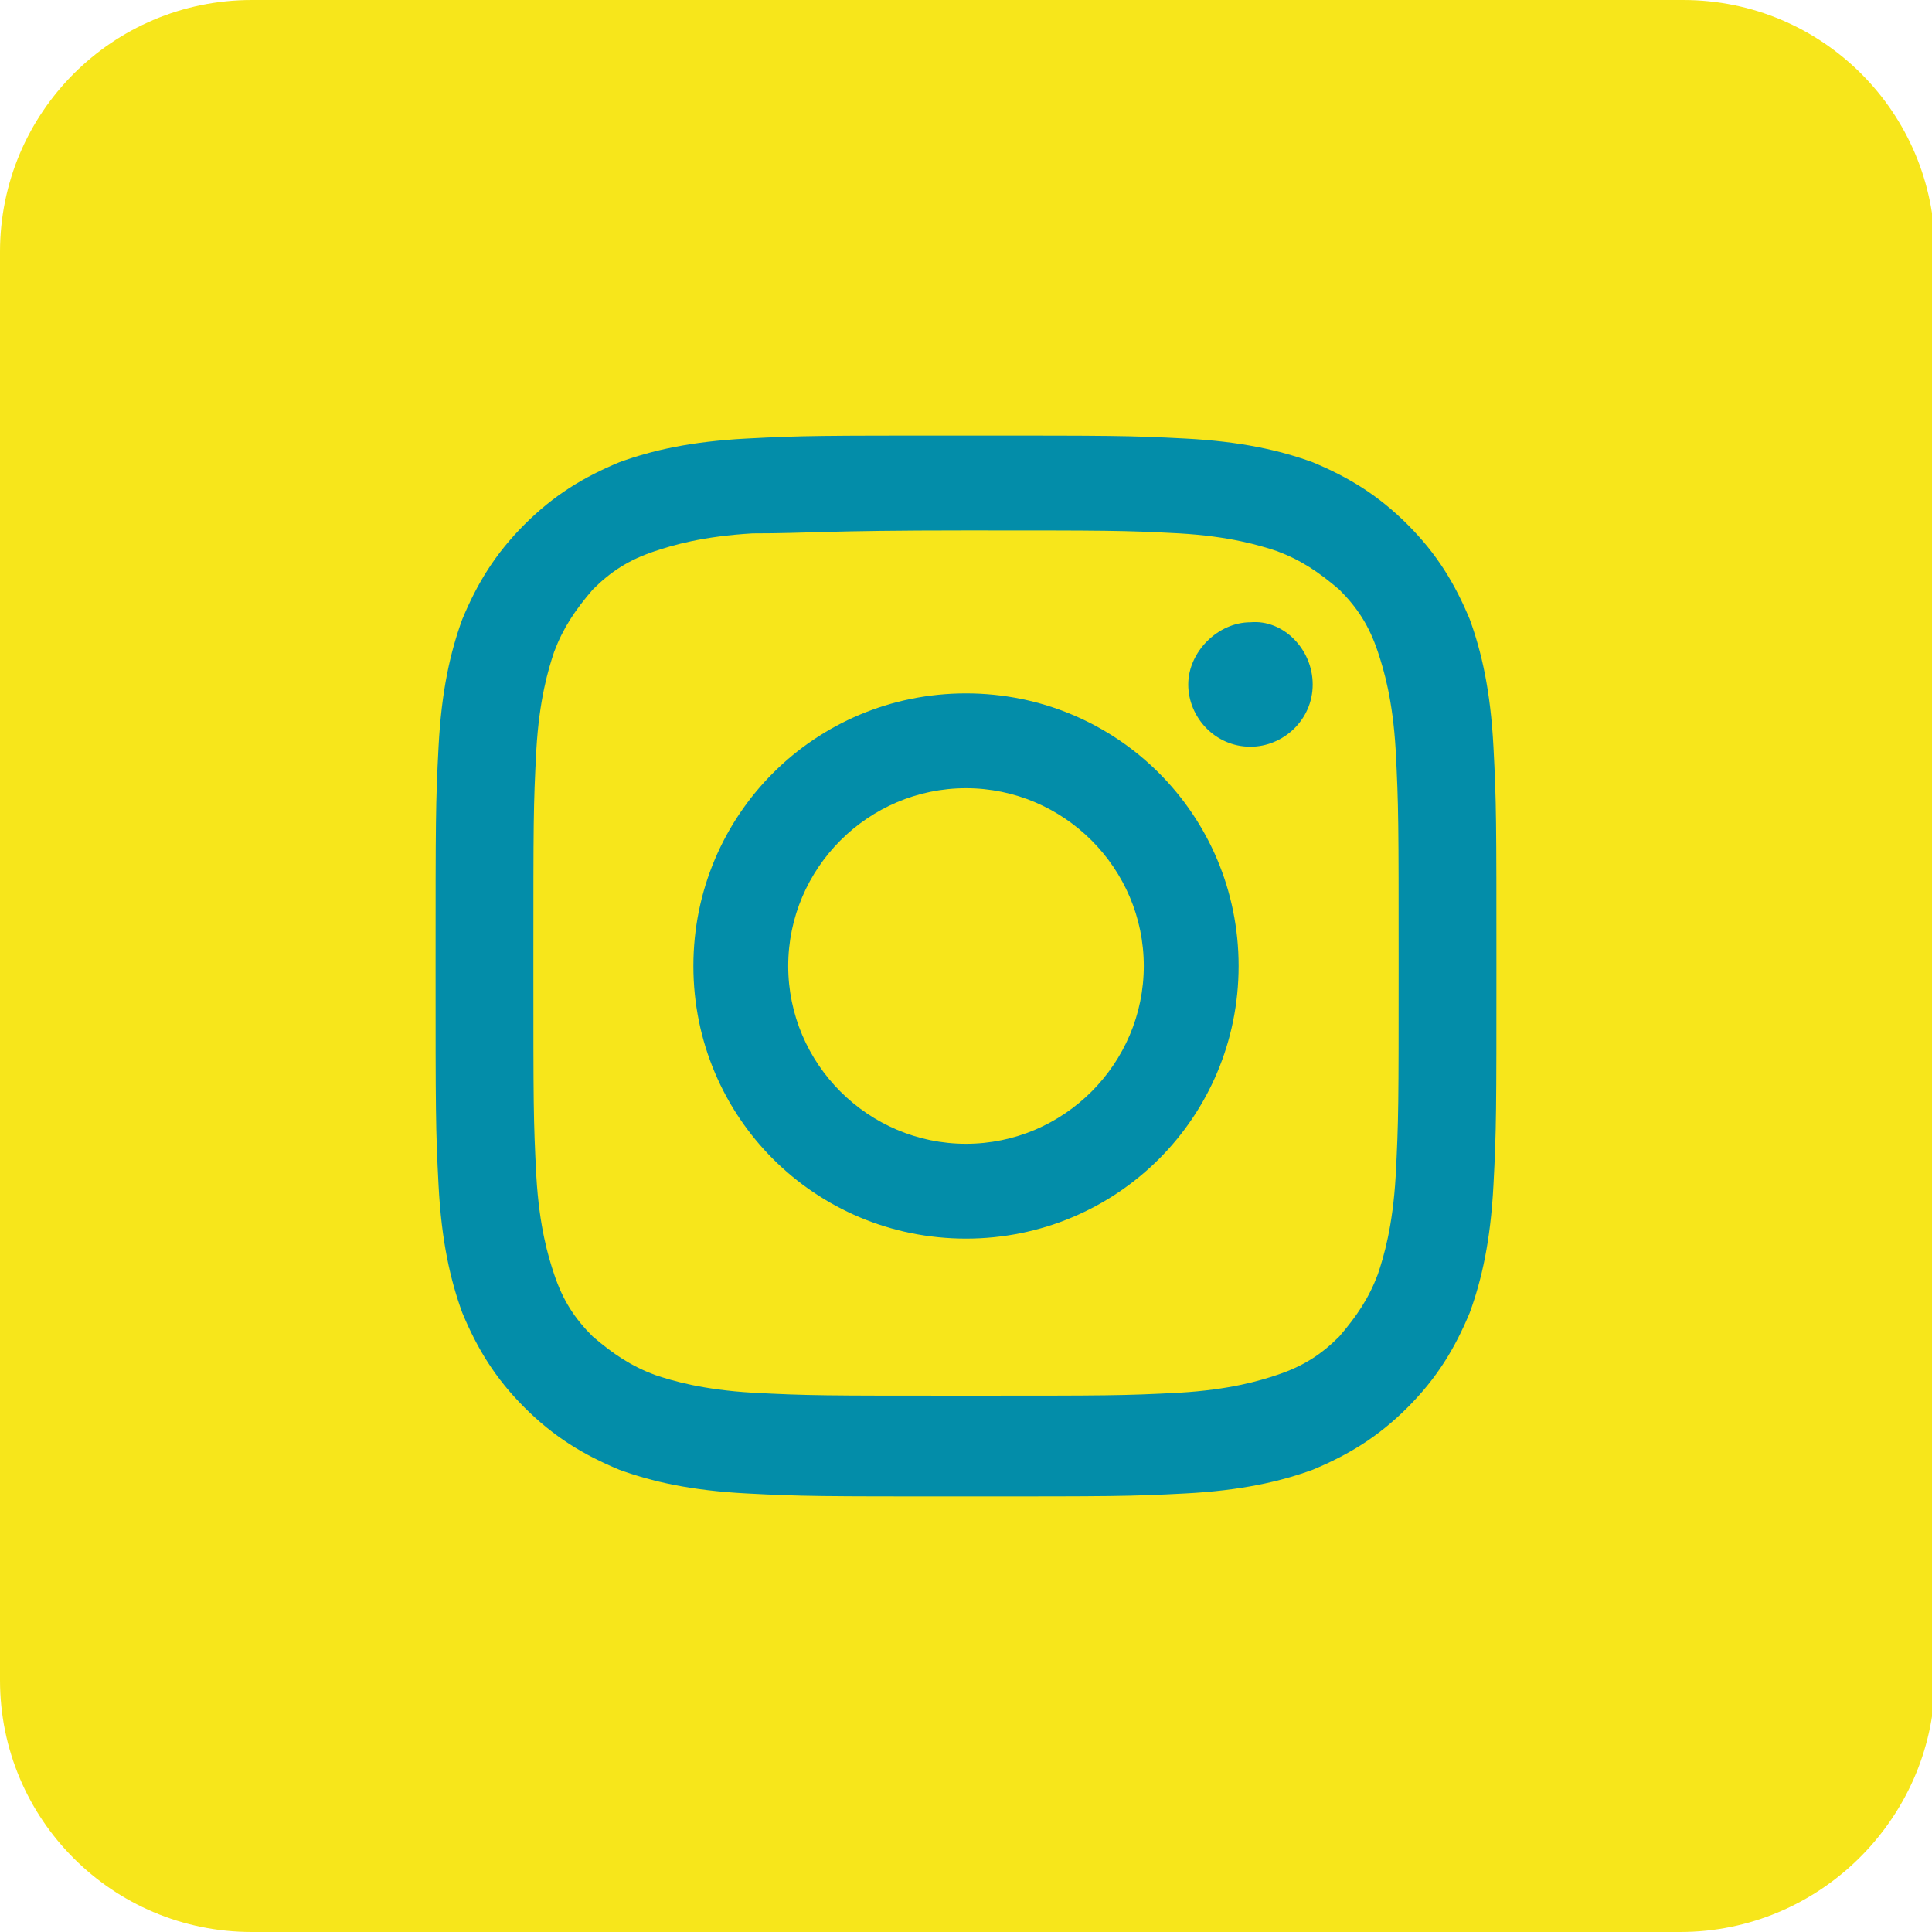 <?xml version="1.0" encoding="utf-8"?>
<!-- Generator: Adobe Illustrator 24.0.0, SVG Export Plug-In . SVG Version: 6.00 Build 0)  -->
<svg version="1.1" id="Capa_1" xmlns="http://www.w3.org/2000/svg" xmlns:xlink="http://www.w3.org/1999/xlink" x="0px" y="0px"
	 viewBox="0 0 65.2 65.2" style="enable-background:new 0 0 65.2 65.2;" xml:space="preserve">
<style type="text/css">
	.st0{fill:#F7E61B;}
	.st1{fill:#038DA9;}
</style>
<g id="XMLID_00000168090739785902051200000016830474283017446041_">
	<path id="XMLID_00000036964875332419363660000001097792327808684174_" class="st0" d="M56.7,65.2H8.5c-4.7,0-8.5-3.8-8.5-8.5V8.5
		C0,3.8,3.8,0,8.5,0h48.3c4.7,0,8.5,3.8,8.5,8.5v48.3C65.2,61.4,61.4,65.2,56.7,65.2z"/>
	<g id="XMLID_00000116920051830624815780000013668000019850126720_">
		<path id="XMLID_00000105385245996336516300000014748337491762965900_" class="st1" d="M32.6,17.9c4.8,0,5.3,0,7.2,0.1
			c1.7,0.1,2.7,0.4,3.3,0.6c0.8,0.3,1.4,0.7,2.1,1.3c0.6,0.6,1,1.2,1.3,2.1c0.2,0.6,0.5,1.6,0.6,3.3c0.1,1.9,0.1,2.5,0.1,7.2
			c0,4.8,0,5.3-0.1,7.2c-0.1,1.7-0.4,2.7-0.6,3.3c-0.3,0.8-0.7,1.4-1.3,2.1c-0.6,0.6-1.2,1-2.1,1.3c-0.6,0.2-1.6,0.5-3.3,0.6
			c-1.9,0.1-2.4,0.1-7.2,0.1s-5.3,0-7.2-0.1c-1.7-0.1-2.7-0.4-3.3-0.6c-0.8-0.3-1.4-0.7-2.1-1.3c-0.6-0.6-1-1.2-1.3-2.1
			c-0.2-0.6-0.5-1.6-0.6-3.3c-0.1-1.9-0.1-2.4-0.1-7.2c0-4.8,0-5.3,0.1-7.2c0.1-1.7,0.4-2.7,0.6-3.3c0.3-0.8,0.7-1.4,1.3-2.1
			c0.6-0.6,1.2-1,2.1-1.3c0.6-0.2,1.6-0.5,3.3-0.6C27.3,18,27.8,17.9,32.6,17.9 M32.6,14.7c-4.9,0-5.5,0-7.4,0.1
			c-1.9,0.1-3.2,0.4-4.3,0.8c-1.2,0.5-2.2,1.1-3.2,2.1c-1,1-1.6,2-2.1,3.2c-0.4,1.1-0.7,2.4-0.8,4.3c-0.1,1.9-0.1,2.5-0.1,7.4
			s0,5.5,0.1,7.4c0.1,1.9,0.4,3.2,0.8,4.3c0.5,1.2,1.1,2.2,2.1,3.2c1,1,2,1.6,3.2,2.1c1.1,0.4,2.4,0.7,4.3,0.8
			c1.9,0.1,2.5,0.1,7.4,0.1c4.9,0,5.5,0,7.4-0.1c1.9-0.1,3.2-0.4,4.3-0.8c1.2-0.5,2.2-1.1,3.2-2.1c1-1,1.6-2,2.1-3.2
			c0.4-1.1,0.7-2.4,0.8-4.3c0.1-1.9,0.1-2.5,0.1-7.4s0-5.5-0.1-7.4c-0.1-1.9-0.4-3.2-0.8-4.3c-0.5-1.2-1.1-2.2-2.1-3.2
			c-1-1-2-1.6-3.2-2.1c-1.1-0.4-2.4-0.7-4.3-0.8C38.1,14.7,37.5,14.7,32.6,14.7"/>
		<path id="XMLID_00000057844991794836476530000006480605651965957525_" class="st1" d="M32.6,23.4c-5.1,0-9.2,4.1-9.2,9.2
			s4.1,9.2,9.2,9.2c5.1,0,9.2-4.1,9.2-9.2S37.7,23.4,32.6,23.4 M32.6,38.6c-3.3,0-6-2.7-6-6c0-3.3,2.7-6,6-6s6,2.7,6,6
			C38.6,35.9,35.9,38.6,32.6,38.6"/>
		<path id="XMLID_00000146475308879912387510000001509339326148193450_" class="st1" d="M44.3,23.1c0,1.2-1,2.1-2.1,2.1
			c-1.2,0-2.1-1-2.1-2.1s1-2.1,2.1-2.1C43.3,20.9,44.3,21.9,44.3,23.1"/>
	</g>
</g>
</svg>
